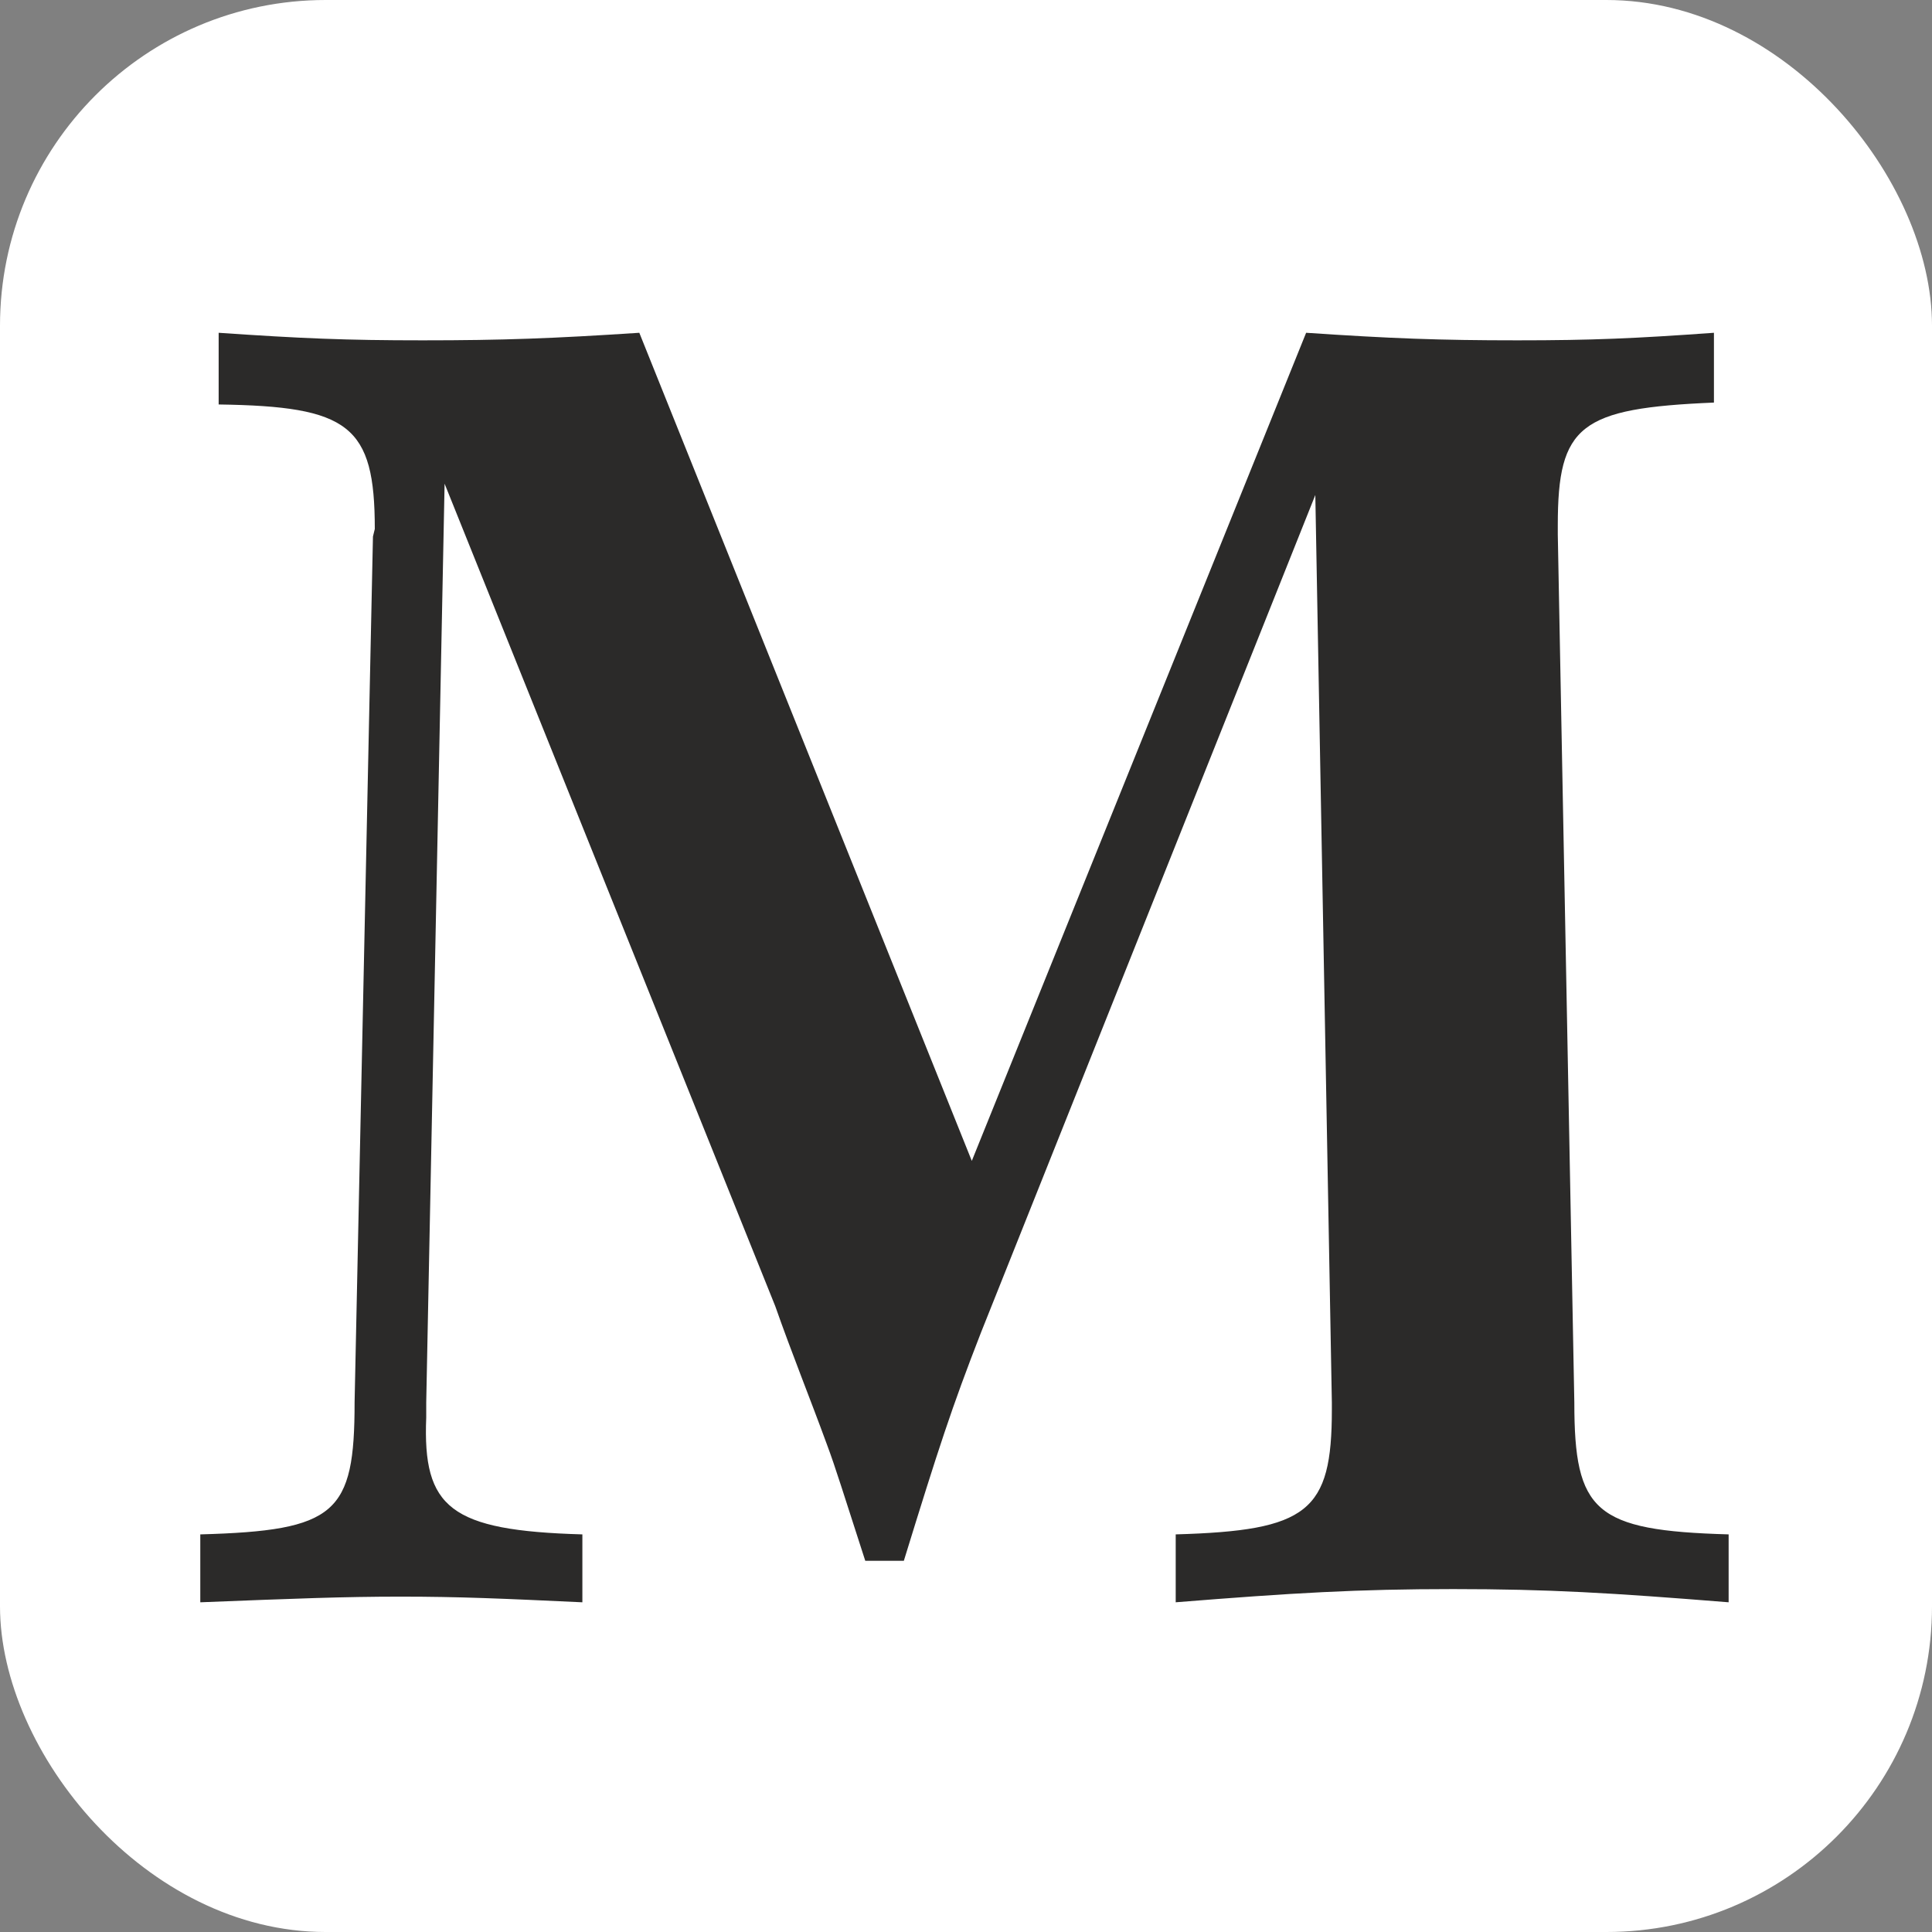 <?xml version="1.0" encoding="UTF-8"?> <svg xmlns="http://www.w3.org/2000/svg" width="961" height="961" viewBox="0 0 961 961" fill="none"><rect x="0" y="0" width="961" height="961" fill="#808080" stroke="none"/><rect width="961" height="961" rx="162" fill="white"></rect><path d="M221.146 240.592L385.615 649.687C393.843 673.145 402.975 695.661 411.203 718.181C415.774 730.38 419.427 742.575 430.391 776.355H449.582C466.942 720.057 473.337 700.356 487.954 662.821L654.254 246.223L662.48 697.536V701.294C662.48 751.957 650.597 761.342 584.812 763.22V796.997C643.289 792.307 675.268 790.431 722.785 790.431C770.3 790.431 801.367 792.307 859.842 796.997V763.22C793.141 761.342 783.089 751.959 783.089 697.536L774.865 265.928V261.237C774.865 211.508 785.831 203.064 852.534 200.246V165.531C813.239 168.344 792.229 169.284 754.764 169.284C715.473 169.284 691.718 168.347 649.685 165.531L483.385 577.439L318.004 165.531C275.058 168.344 250.384 169.284 210.184 169.284C171.809 169.284 149.878 168.347 108.761 165.531V201.188C173.636 202.126 186.429 211.51 186.429 263.115L185.514 266.87L176.378 697.541C176.378 752.903 167.24 761.347 99.625 763.224V797.002C147.14 795.126 170.897 794.189 199.221 794.189C228.46 794.189 249.472 795.126 289.68 797.002V763.224C223.891 761.347 210.186 750.088 212.012 705.051V697.541L221.148 240.596L221.146 240.592Z" fill="#2B2A29"></path></svg> 